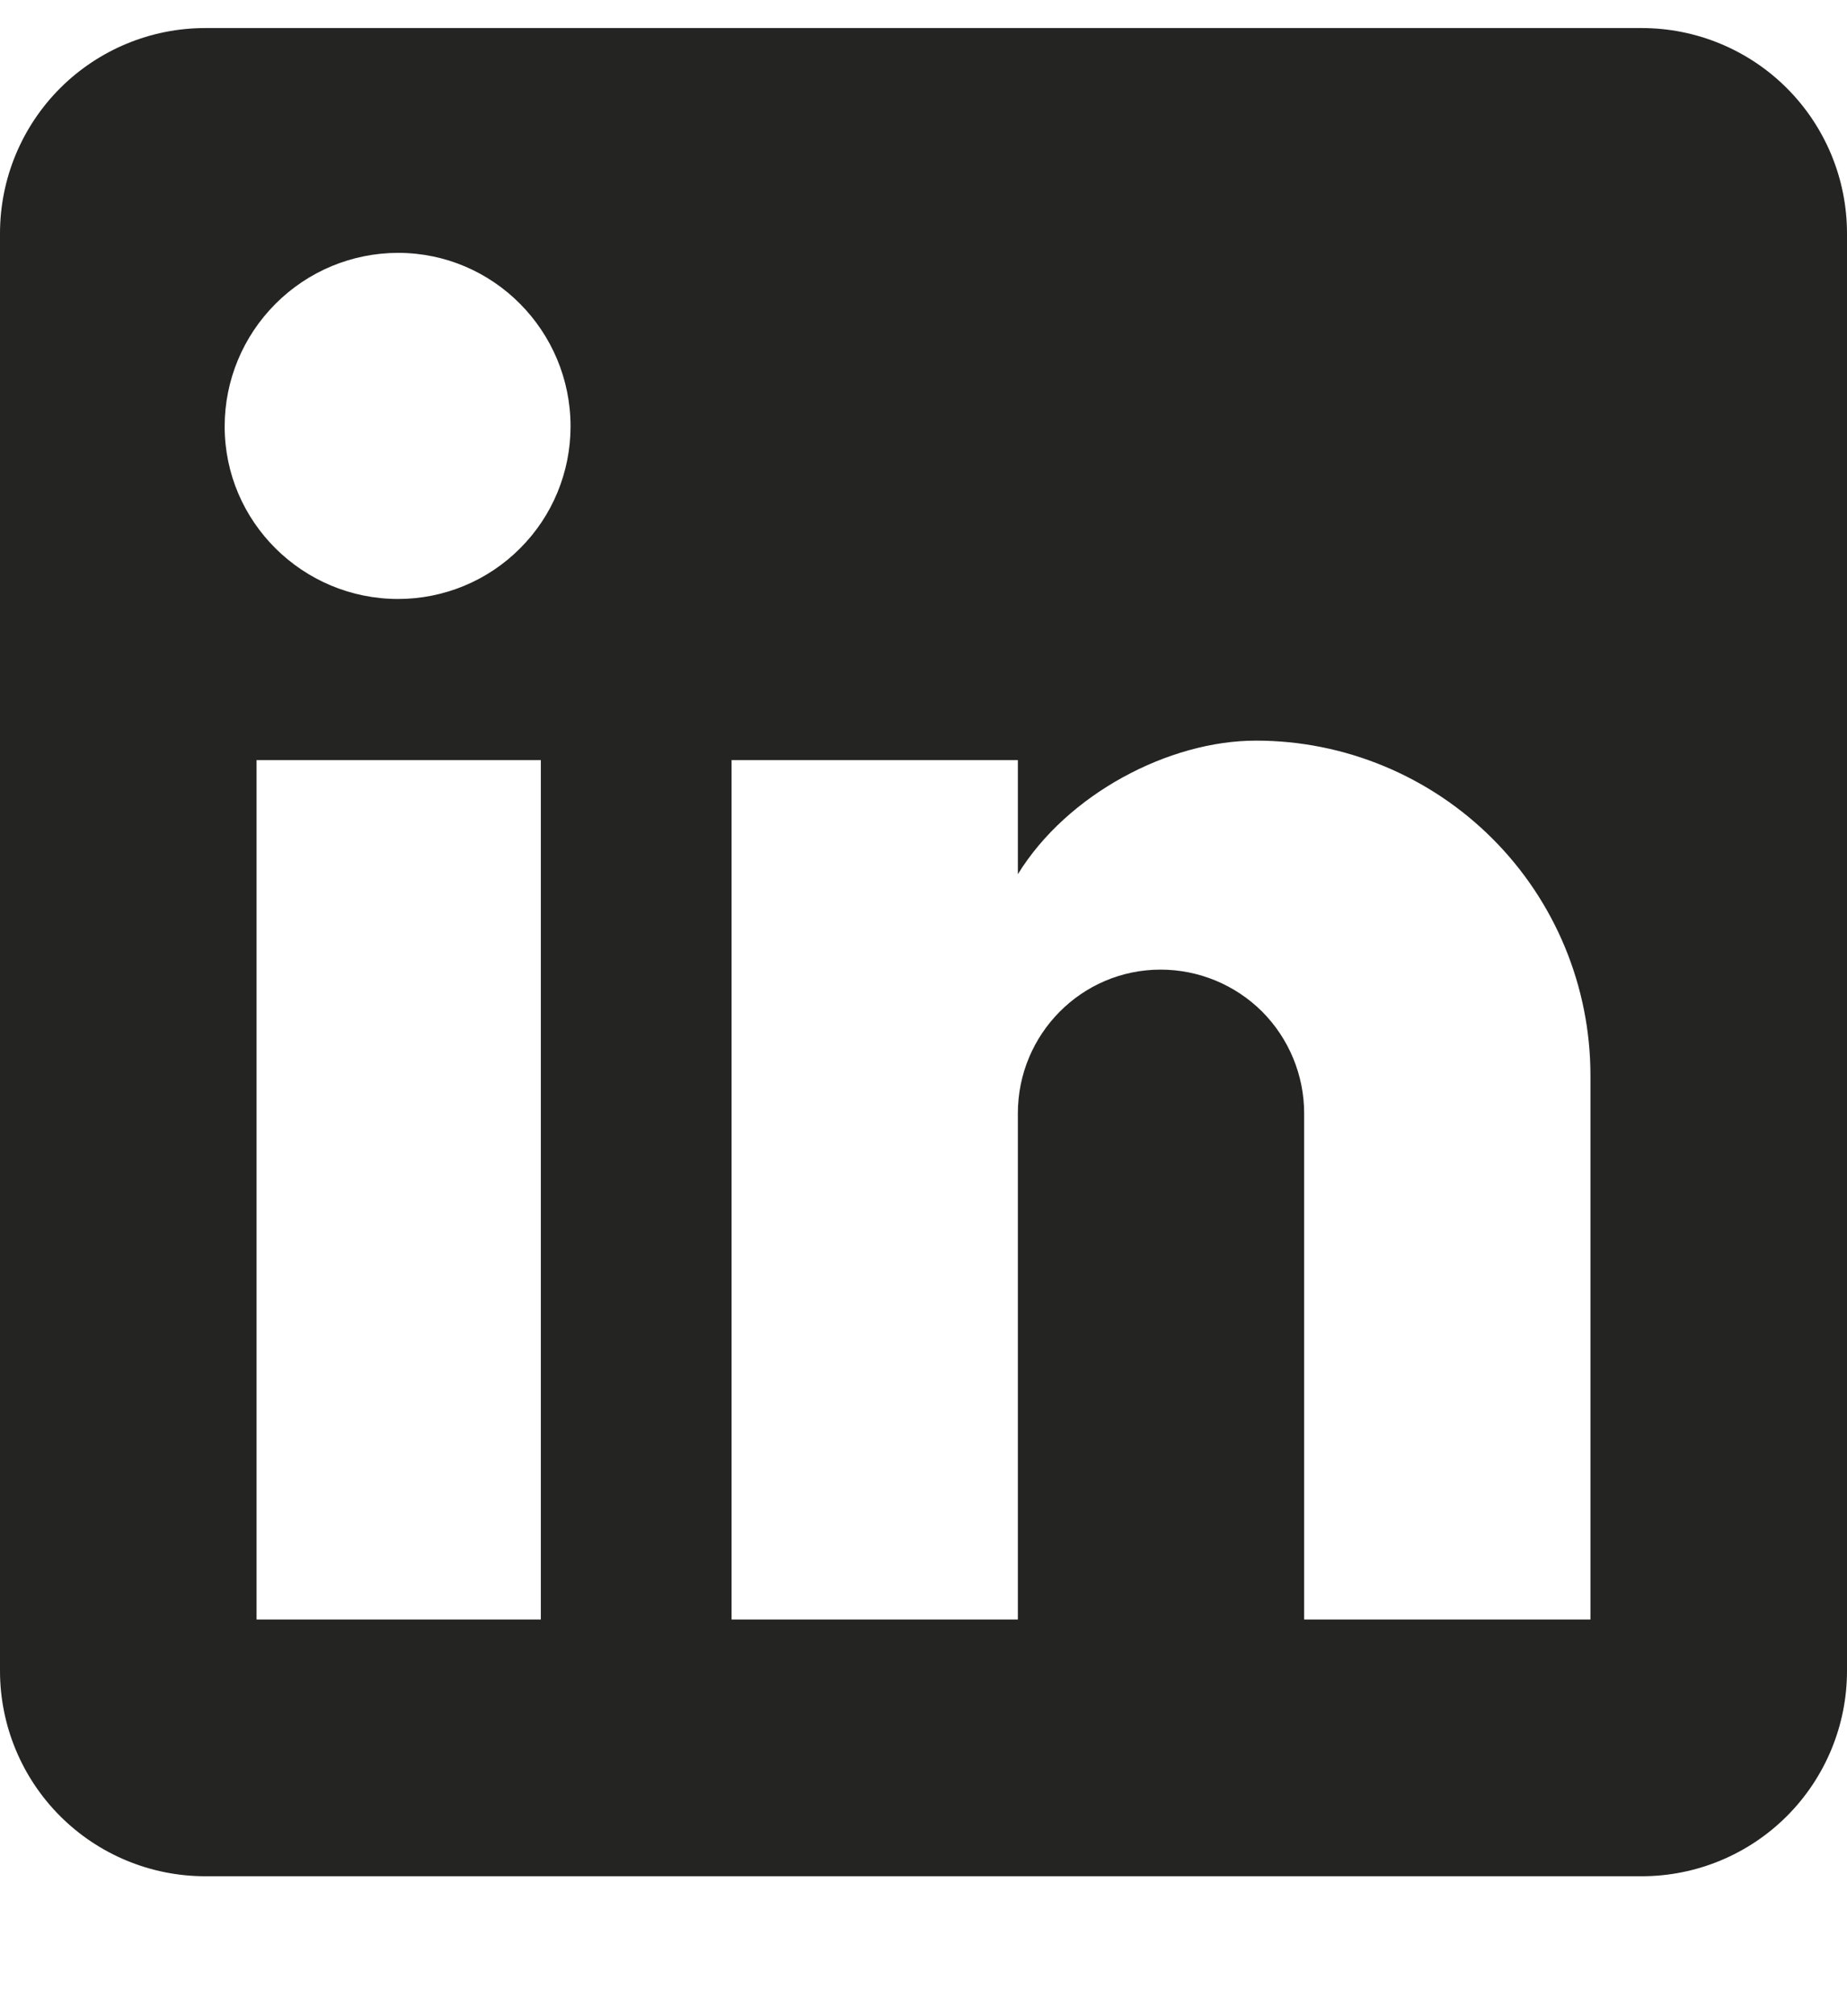 <svg xmlns="http://www.w3.org/2000/svg" fill="none" viewBox="0 0 11 12" height="12" width="11">
<path fill="#242423" d="M9.778 0.167C10.102 0.167 10.413 0.296 10.642 0.525C10.871 0.754 11 1.065 11 1.389V9.945C11 10.269 10.871 10.58 10.642 10.809C10.413 11.038 10.102 11.167 9.778 11.167H1.222C0.898 11.167 0.587 11.038 0.358 10.809C0.129 10.58 0 10.269 0 9.945V1.389C0 1.065 0.129 0.754 0.358 0.525C0.587 0.296 0.898 0.167 1.222 0.167H9.778ZM9.472 9.639V6.4C9.472 5.872 9.262 5.365 8.889 4.992C8.515 4.618 8.008 4.408 7.48 4.408C6.961 4.408 6.356 4.726 6.062 5.203V4.524H4.357V9.639H6.062V6.626C6.062 6.156 6.441 5.771 6.912 5.771C7.139 5.771 7.356 5.861 7.517 6.021C7.677 6.182 7.767 6.4 7.767 6.626V9.639H9.472ZM2.371 3.565C2.643 3.565 2.905 3.457 3.097 3.264C3.29 3.072 3.398 2.81 3.398 2.538C3.398 1.97 2.939 1.505 2.371 1.505C2.097 1.505 1.835 1.614 1.641 1.808C1.447 2.002 1.338 2.264 1.338 2.538C1.338 3.106 1.803 3.565 2.371 3.565ZM3.221 9.639V4.524H1.528V9.639H3.221Z"></path>
</svg>

